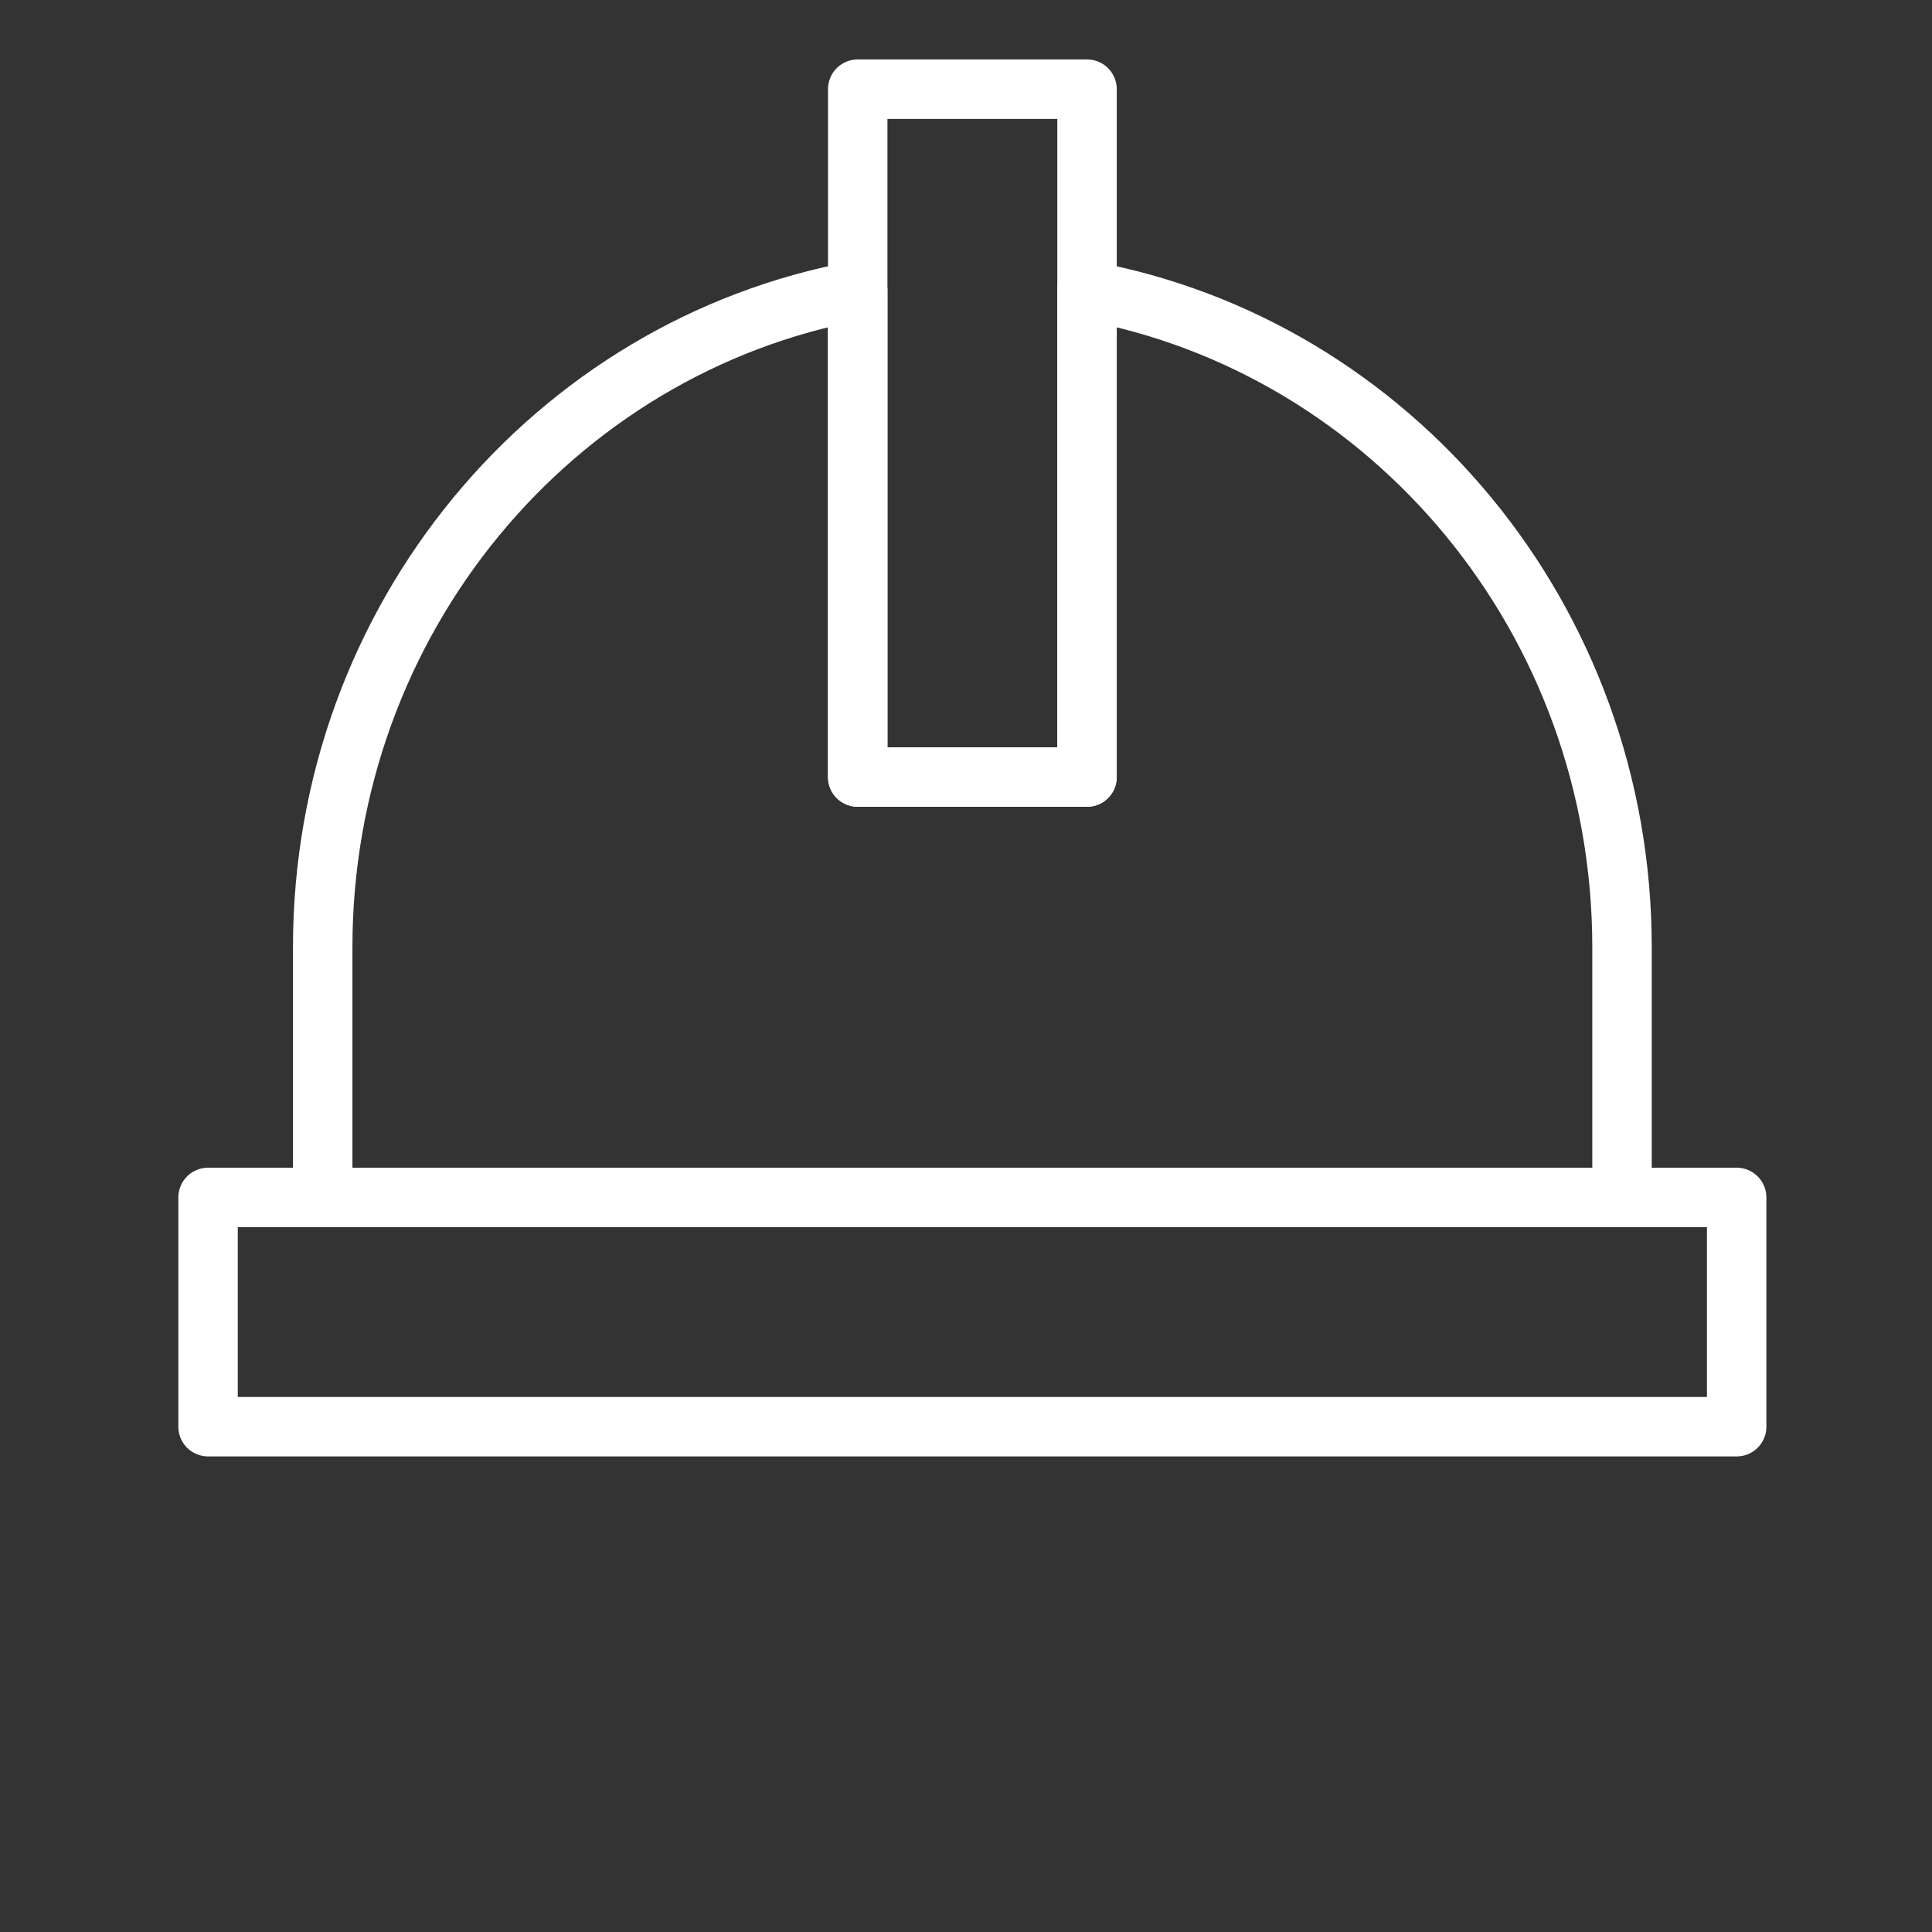 <svg width="65" height="65" viewBox="0 0 65 65" fill="none" xmlns="http://www.w3.org/2000/svg">
<rect x="0" y="0" width="65" height="65" fill="#333333" stroke="none"/>
<path fill-rule="evenodd" clip-rule="evenodd" d="M28.857 9.777C18.625 11.647 10.857 20.827 10.857 31.87V40.286H54.571V31.87C54.571 20.827 46.803 11.647 36.571 9.777V26.143H28.857V9.777Z" stroke="white" stroke-width="2" stroke-linecap="round" stroke-linejoin="round"/>
<path d="M58.428 40.286H7V48H58.428V40.286Z" stroke="white" stroke-width="2" stroke-linecap="round" stroke-linejoin="round"/>
<path d="M36.572 3H28.857V9.777V26.143H36.572V9.777V3Z" stroke="white" stroke-width="2" stroke-linecap="round" stroke-linejoin="round"/>
</svg>

